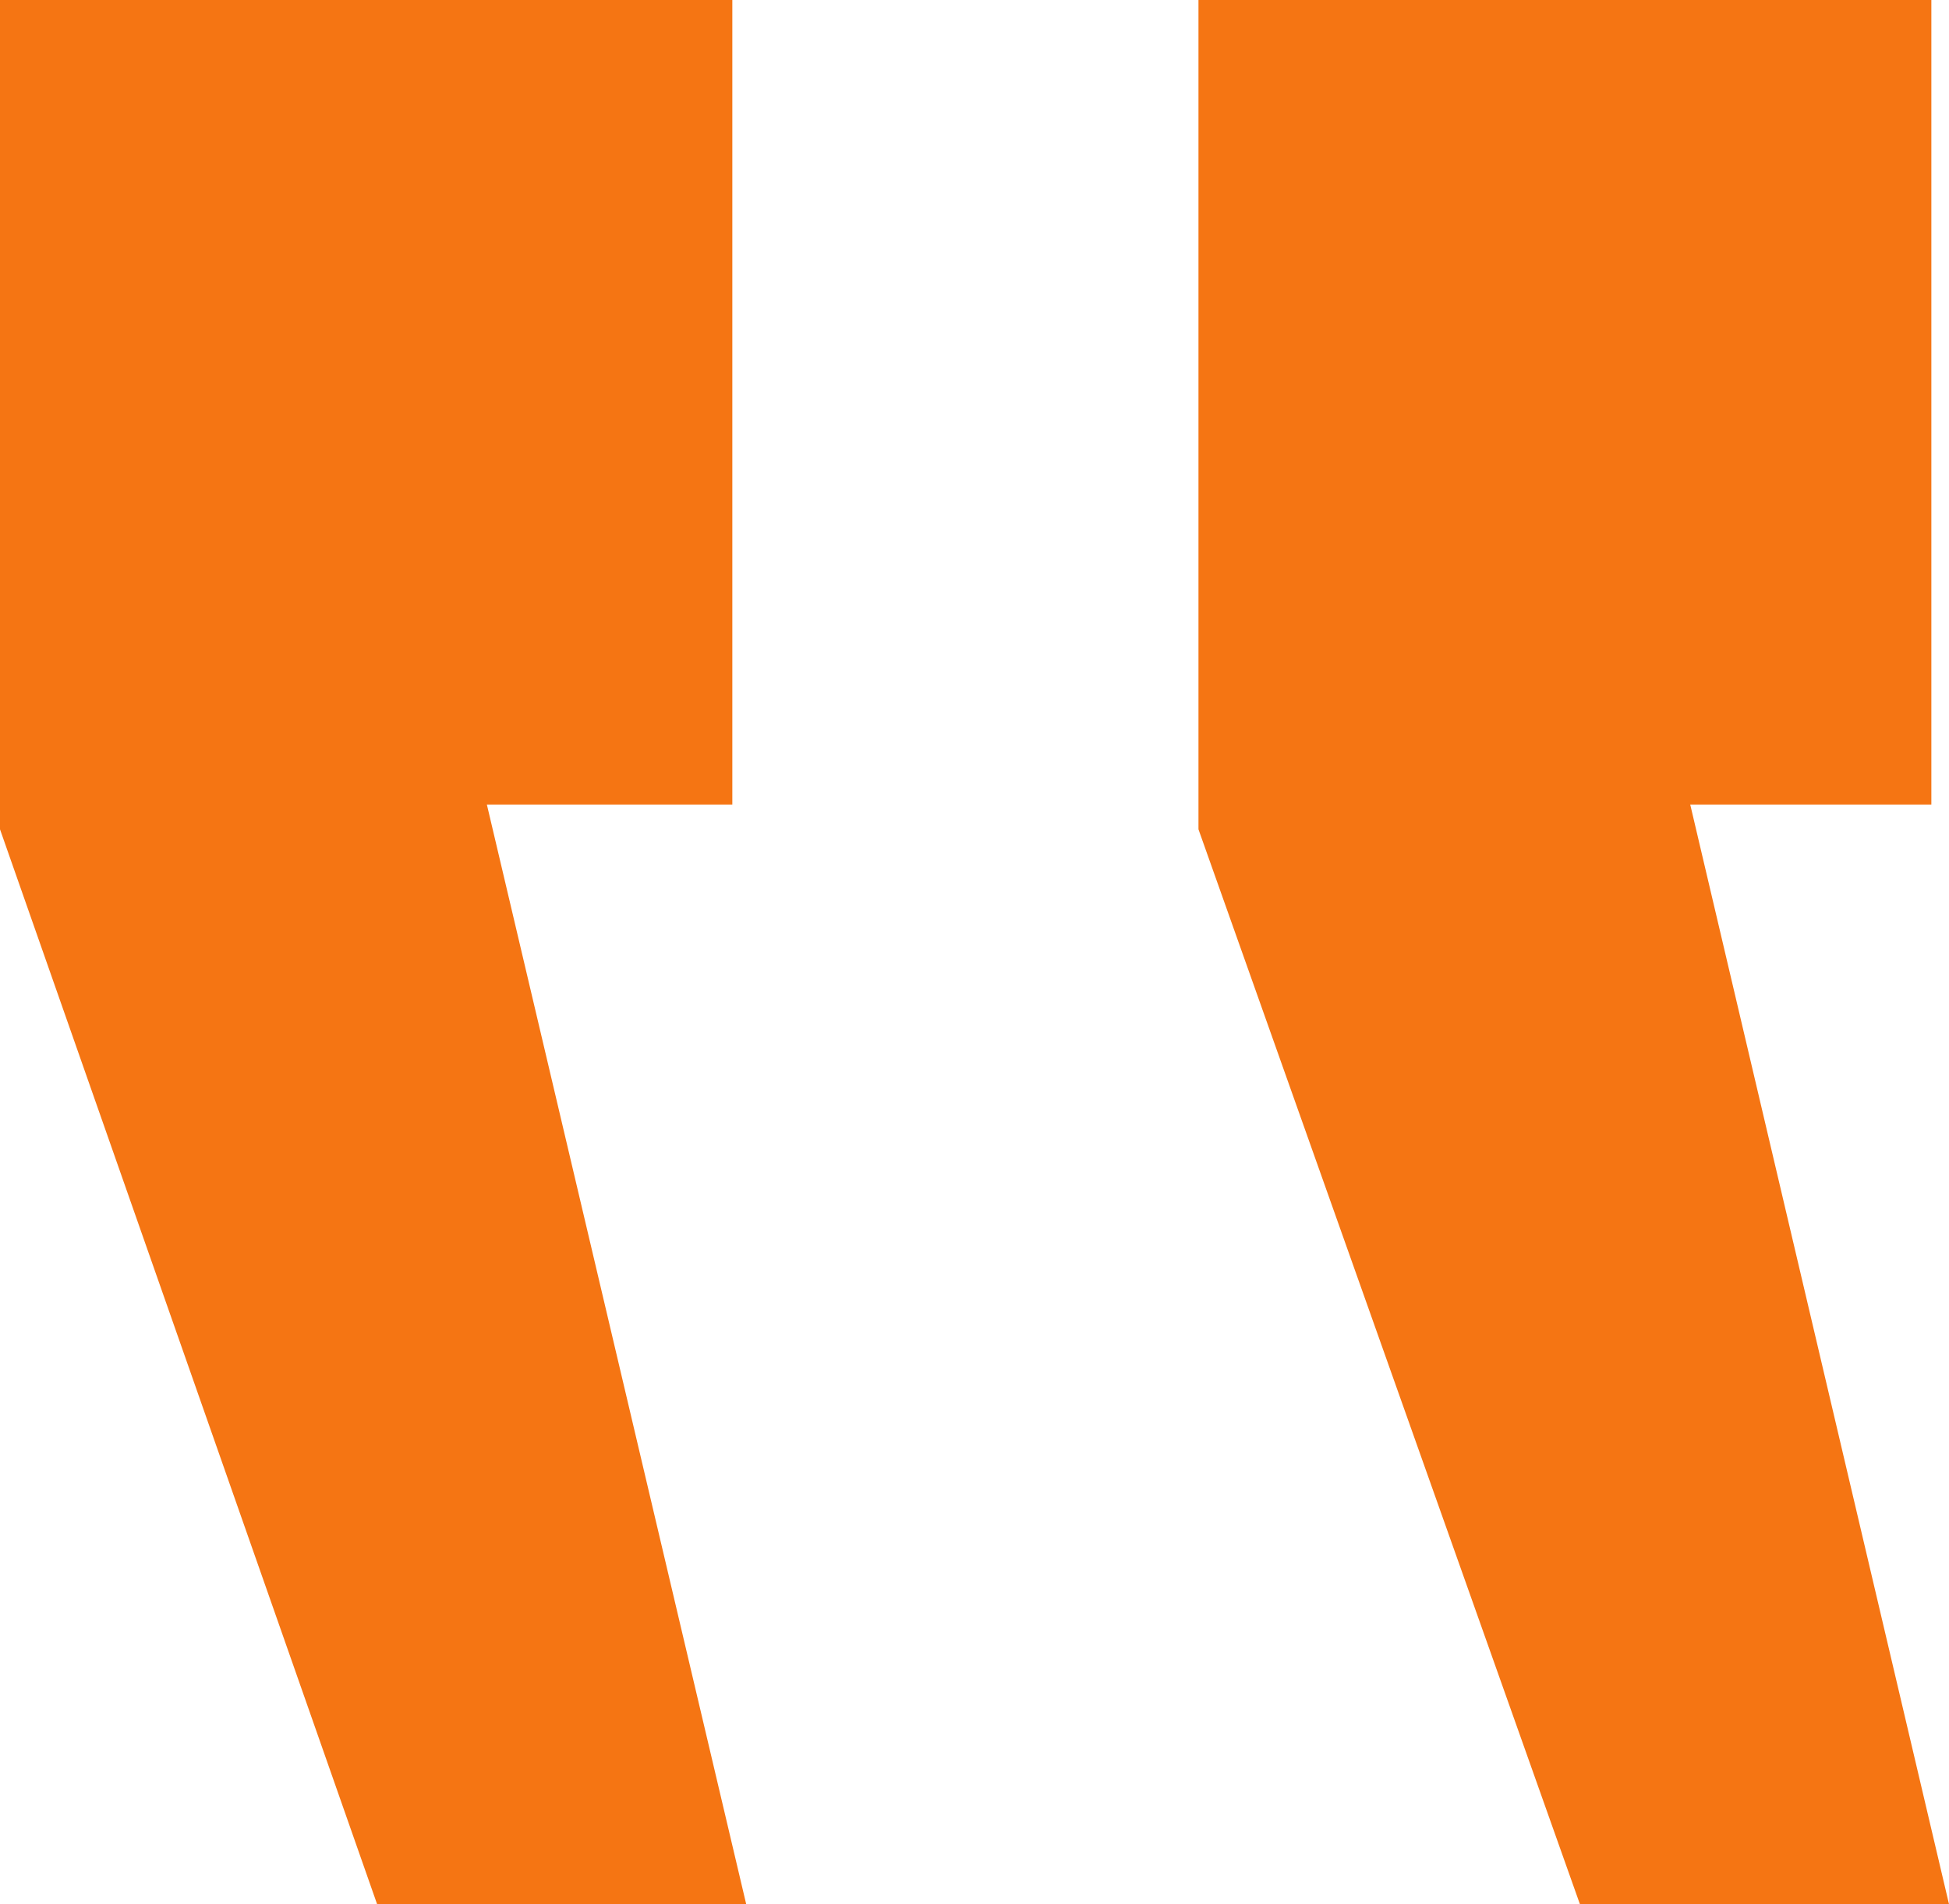 <svg xmlns="http://www.w3.org/2000/svg" width="13.919" height="13.597" viewBox="0 0 13.919 13.597">
  <path id="Path_48" data-name="Path 48" d="M8.211-35.428h2.636l2.724,7.675v5.922H8.337v-5.745h1.722Zm8.59,0h2.636l2.693,7.675v5.922H16.9v-5.745h1.753Z" transform="translate(22.13 -21.831) rotate(180)" fill="#f57513"/>
</svg>
